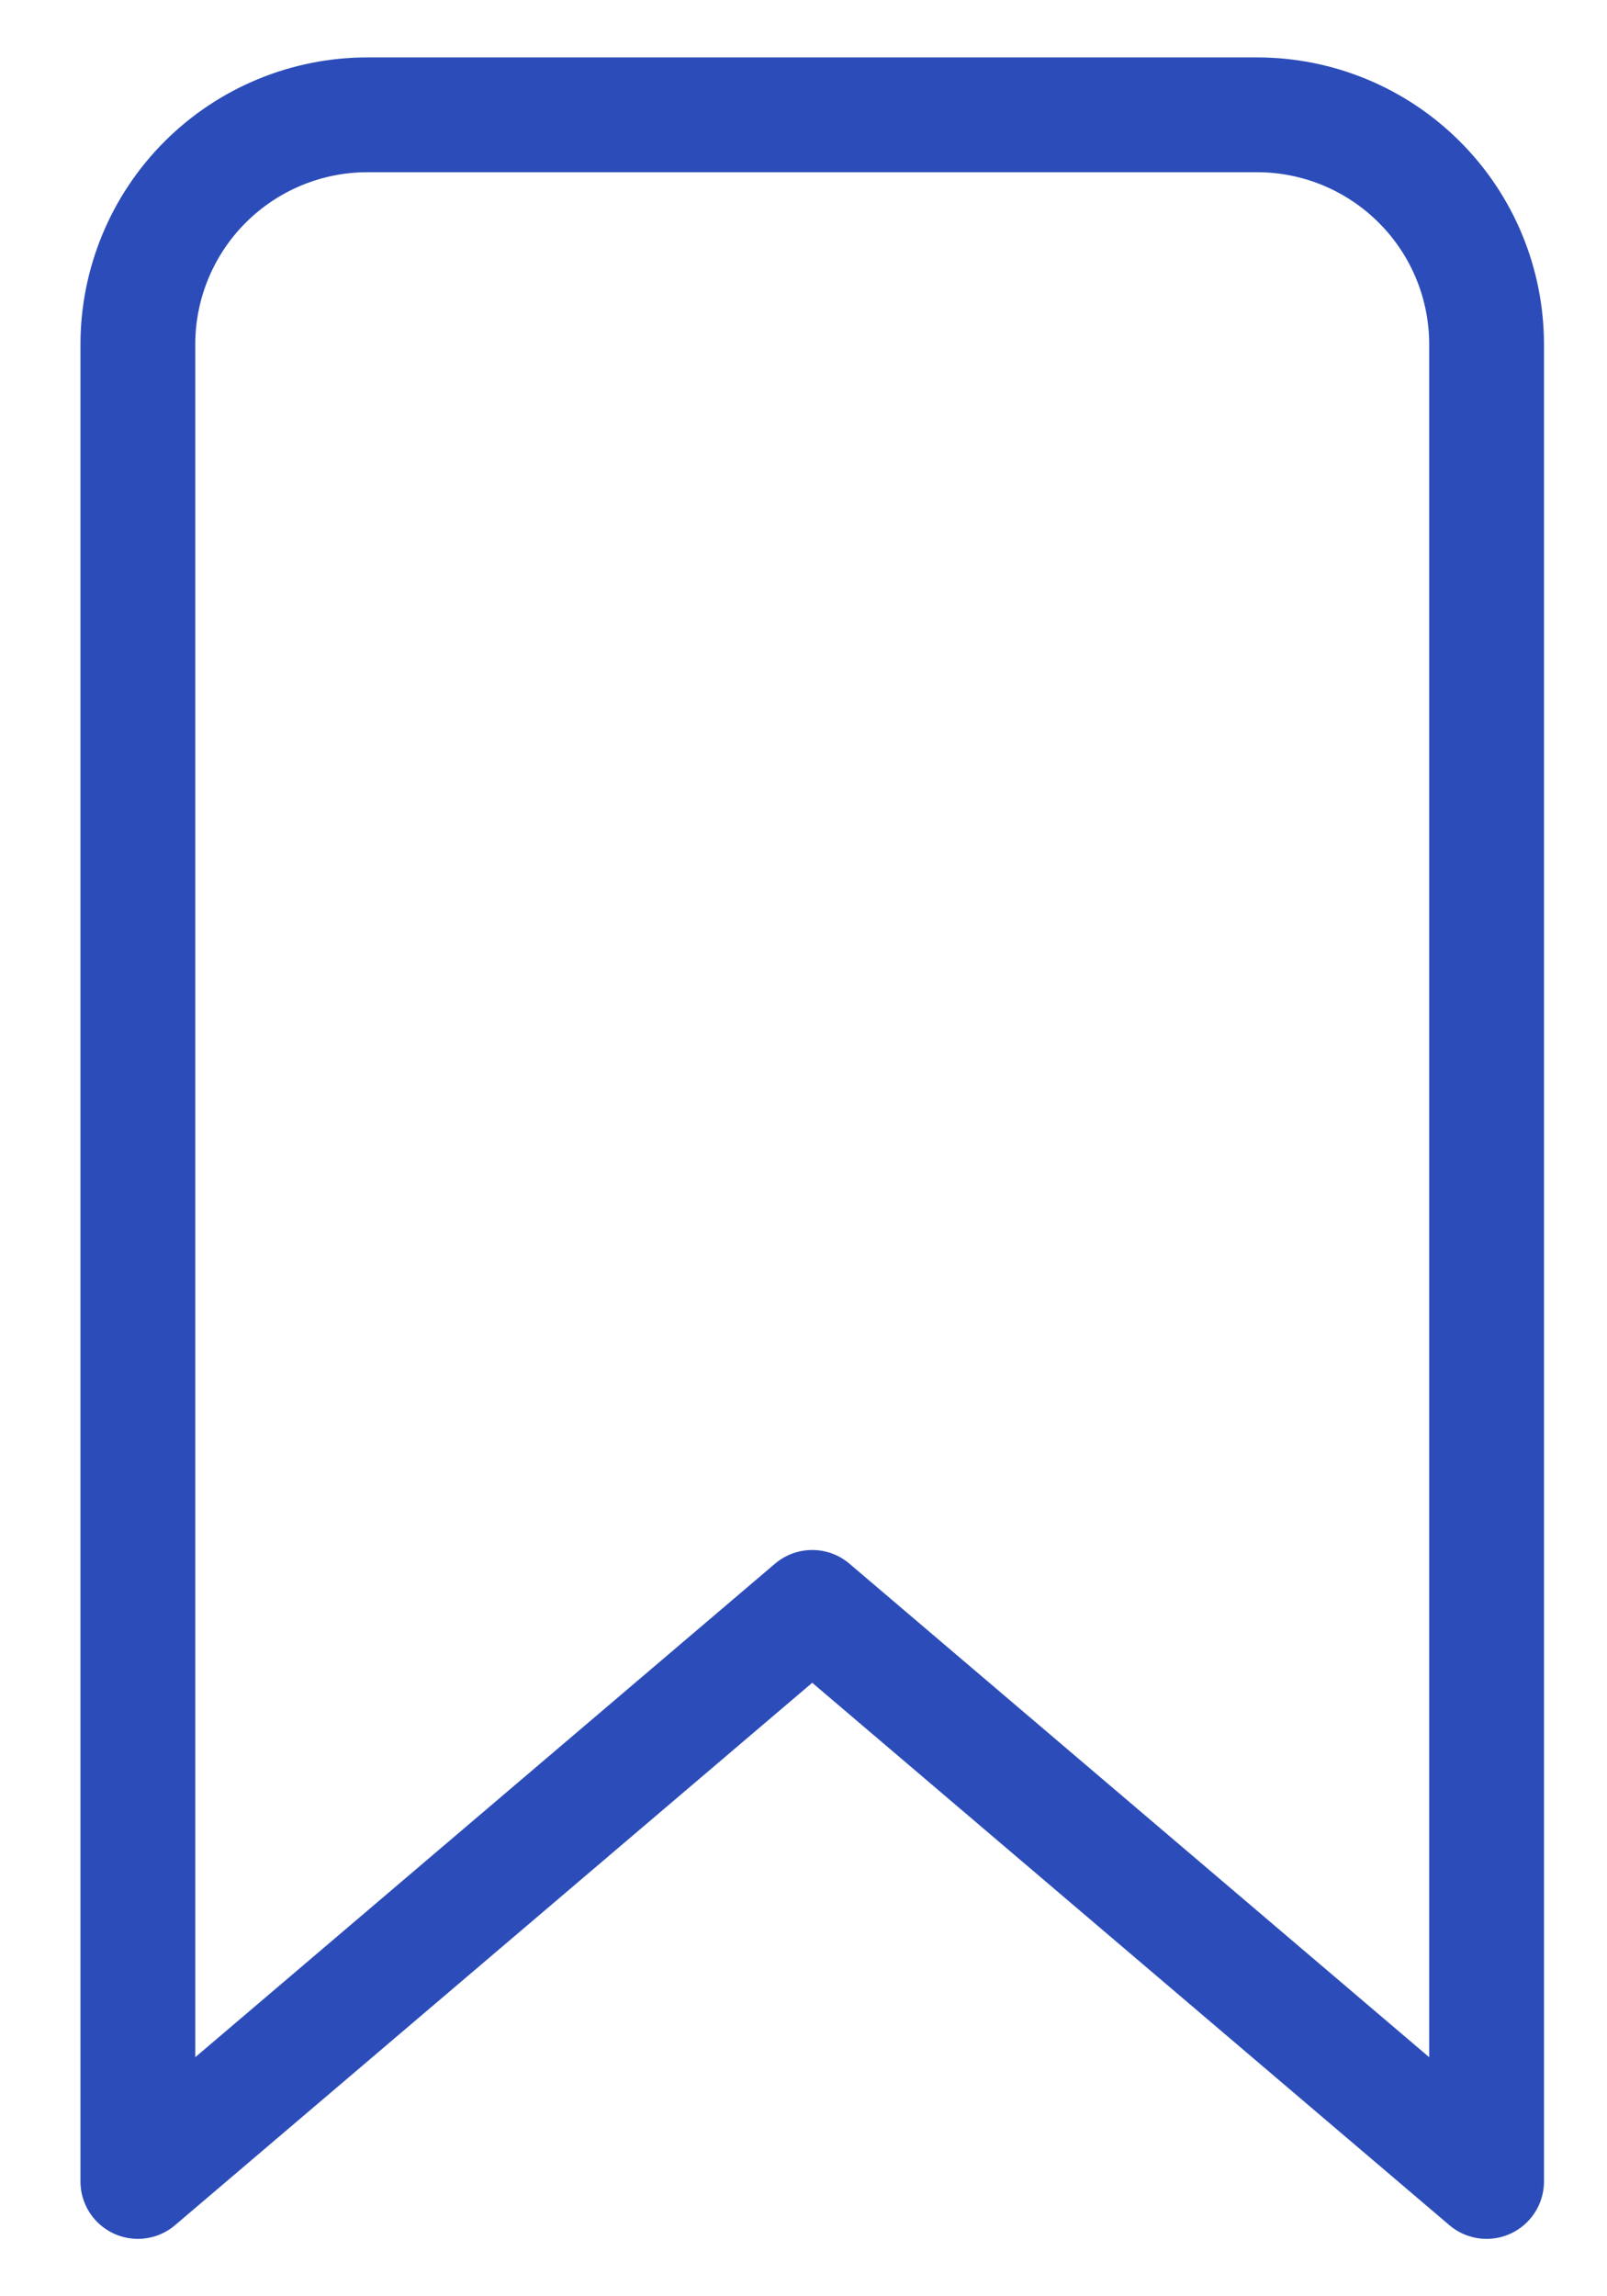 <svg width="14" height="20" viewBox="0 0 14 20" fill="none" xmlns="http://www.w3.org/2000/svg">
<path d="M1.201 19L7.076 14L12.951 19V3C12.951 2.47 12.741 1.961 12.365 1.586C11.99 1.211 11.482 1 10.951 1H3.201C2.671 1 2.162 1.211 1.787 1.586C1.412 1.961 1.201 2.47 1.201 3V19Z" stroke="#2C4DB9" stroke-linecap="round" stroke-linejoin="round"/>
</svg>

